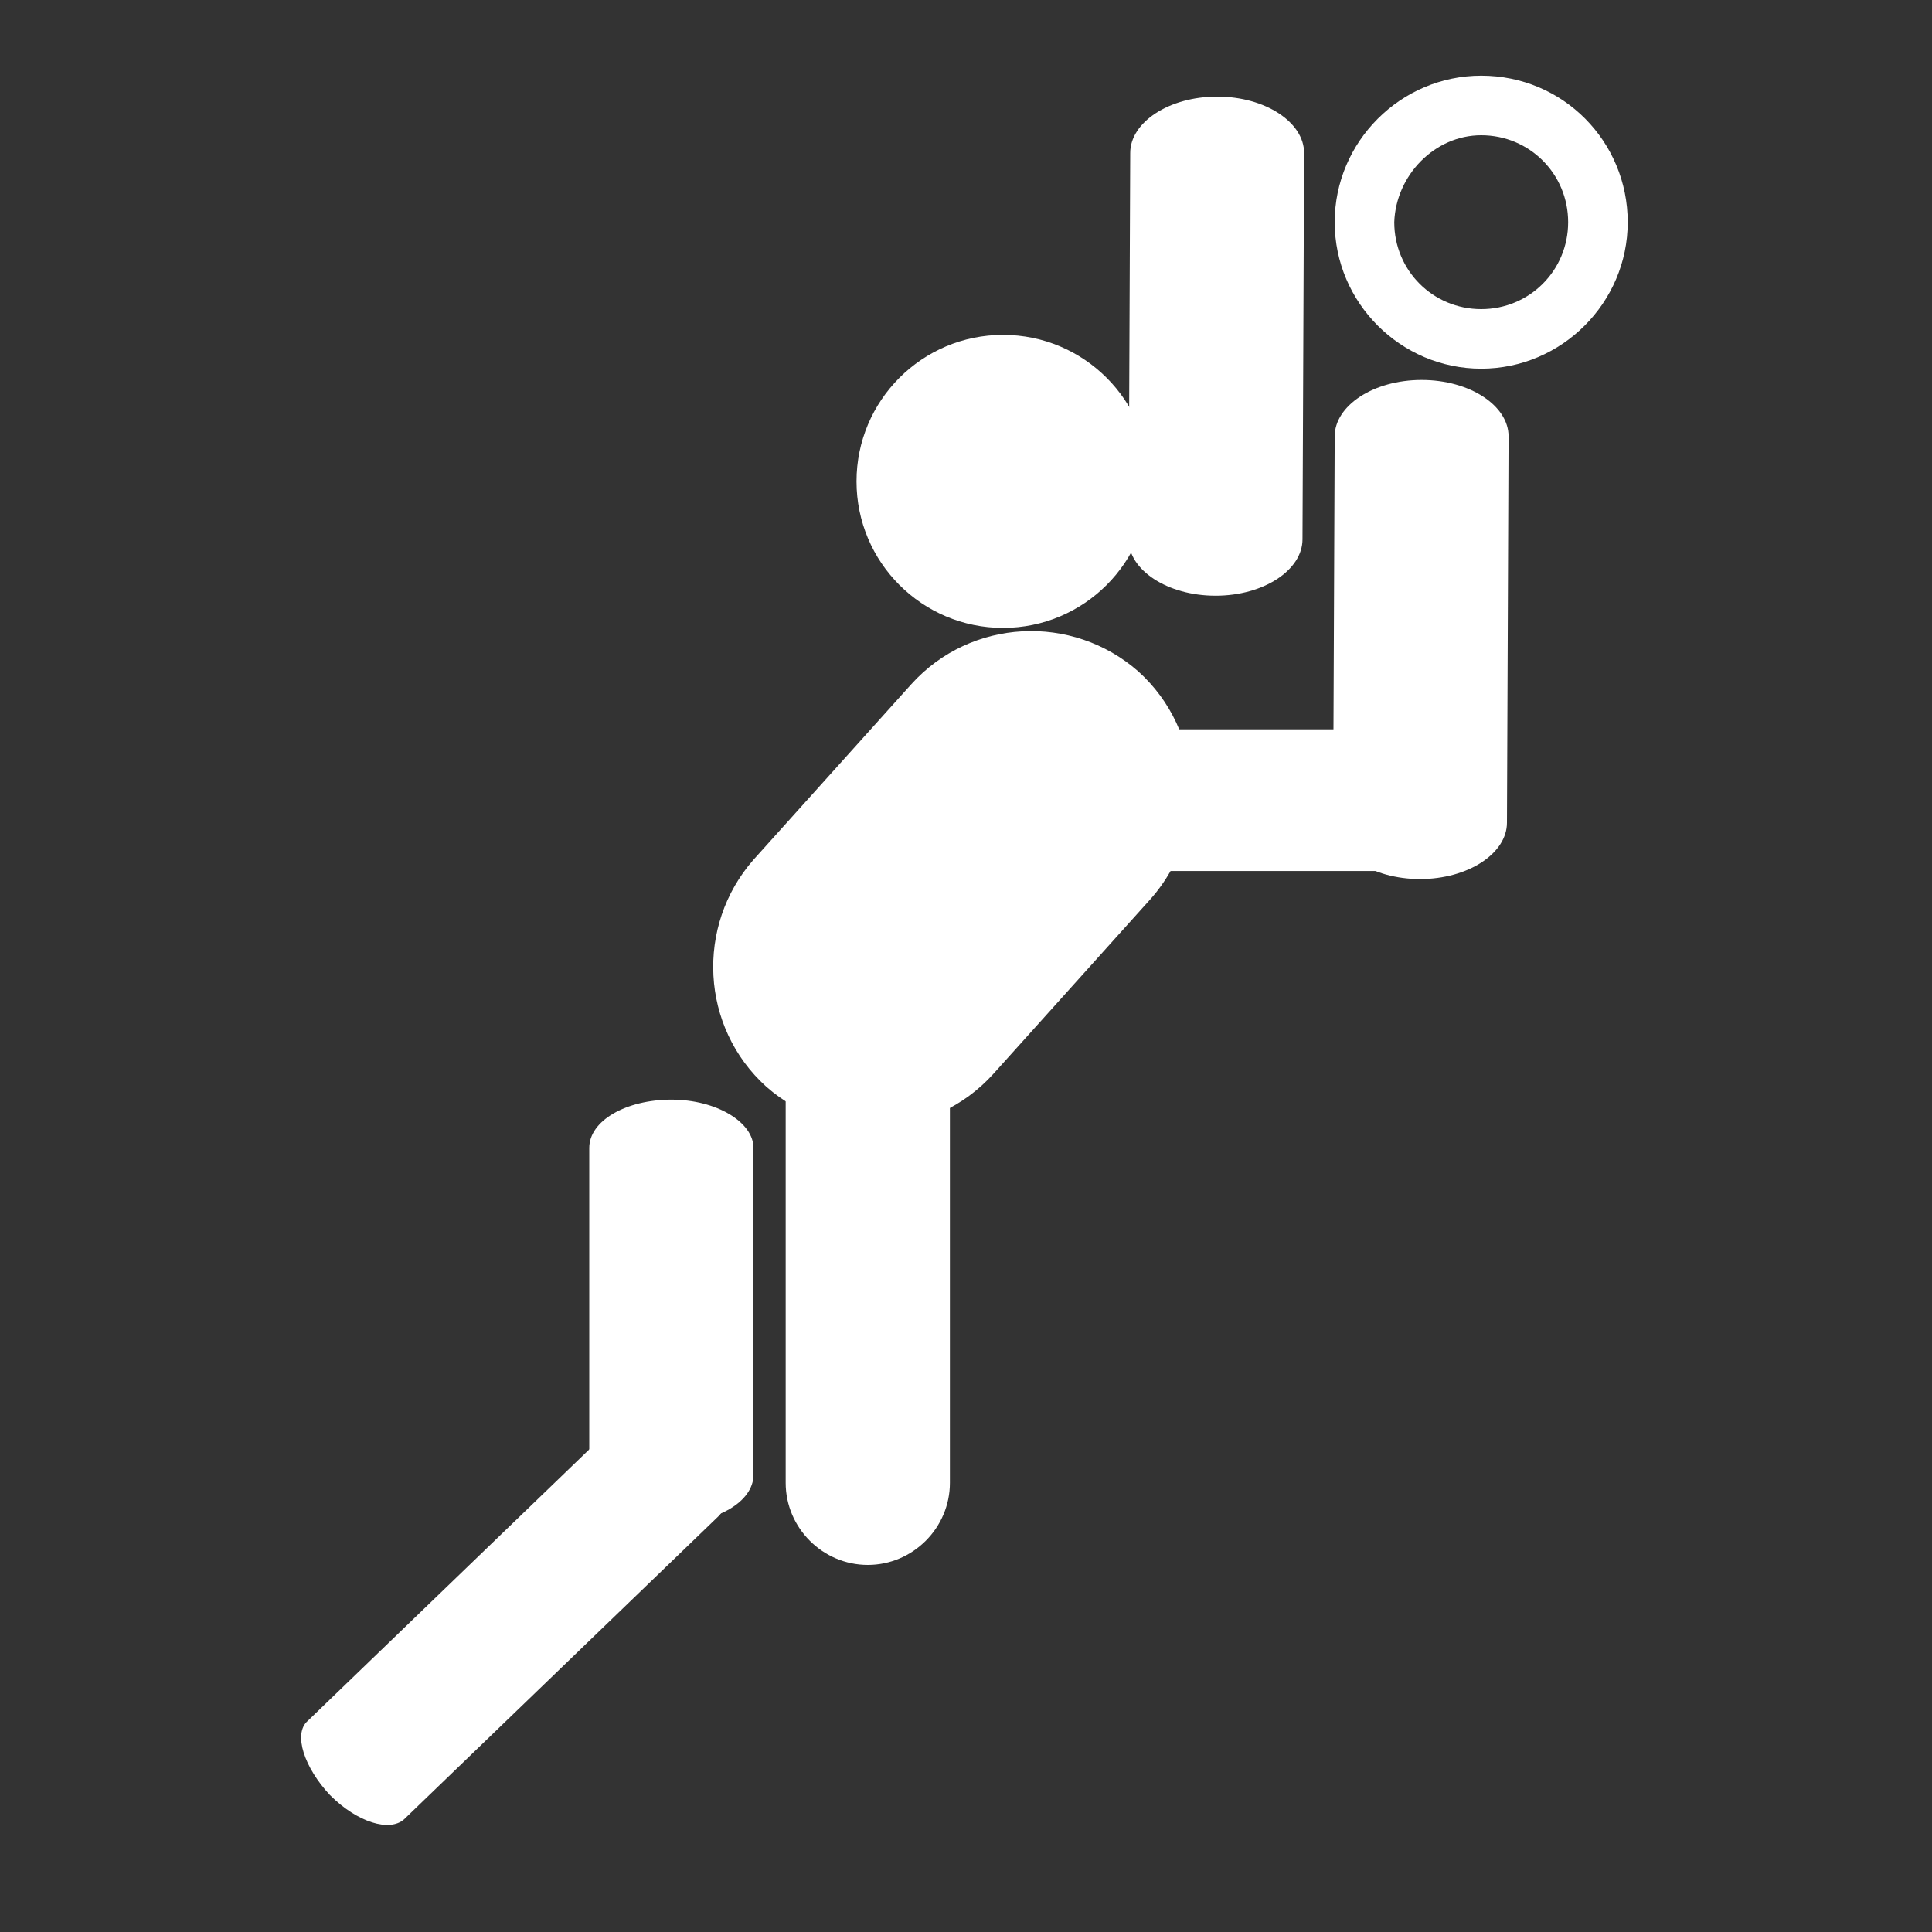 <?xml version="1.0" encoding="utf-8"?>
<!-- Generator: Adobe Illustrator 21.0.0, SVG Export Plug-In . SVG Version: 6.00 Build 0)  -->
<svg version="1.1" id="Ebene_1" xmlns="http://www.w3.org/2000/svg" xmlns:xlink="http://www.w3.org/1999/xlink" x="0px" y="0px"
	 width="120px" height="120px" viewBox="0 0 120 120" style="enable-background:new 0 0 120 120;" xml:space="preserve">
<rect x="0" y="0" width="120" height="120" fill="#333333" stroke="none"/>
<style type="text/css">
	.st0{fill:#FFFFFF;}
</style>
<g>
	<path class="st0" d="M92,8.4c3,0,5.4,2.4,5.4,5.4c0,3-2.4,5.4-5.4,5.4c-3,0-5.4-2.4-5.4-5.4C86.7,10.9,89.1,8.4,92,8.4 M92,4.7
		c-5,0-9.1,4.1-9.1,9.1s4.1,9.1,9.1,9.1c5,0,9.1-4.1,9.1-9.1S97.1,4.7,92,4.7L92,4.7z"/>
</g>
<path class="st0" d="M43.2,89.6c1.6,1.7,2.3,3.8,1.4,4.6L25.1,113c-0.9,0.8-2.9,0.2-4.6-1.5l0,0c-1.6-1.7-2.3-3.8-1.4-4.6L38.7,88
	C39.5,87.2,41.6,87.9,43.2,89.6L43.2,89.6z"/>
<circle class="st0" cx="62.3" cy="29.9" r="9.1"/>
<path class="st0" d="M61.7,66.7c-3.7,4.1-10,4.4-14.1,0.8l0,0c-4.1-3.7-4.4-10-0.8-14.1l9.8-10.9c3.7-4.1,10-4.4,14.1-0.8l0,0
	c4.1,3.7,4.4,10,0.8,14.1L61.7,66.7z"/>
<path class="st0" d="M92.2,49.7c0,2.4-1,4.4-2.3,4.4H62.3c-1.2,0-2.3-2-2.3-4.4l0,0c0-2.4,1-4.4,2.3-4.4h27.6
	C91.1,45.3,92.2,47.3,92.2,49.7L92.2,49.7z"/>
<path class="st0" d="M48.8,92.1c0,2.8,2.3,5.1,5.1,5.1l0,0c2.8,0,5.1-2.3,5.1-5.1V57.3c0-2.8-2.3-5.1-5.1-5.1l0,0
	c-2.8,0-5.1,2.3-5.1,5.1C48.8,57.3,48.8,92.1,48.8,92.1z"/>
<path class="st0" d="M70.1,33.5c0,1.9,2.4,3.5,5.4,3.5l0,0c3,0,5.4-1.6,5.4-3.5l0.1-24c0-1.9-2.4-3.5-5.4-3.5l0,0
	c-3,0-5.4,1.6-5.4,3.5L70.1,33.5z"/>
<path class="st0" d="M82.8,51.1c0,1.9,2.4,3.5,5.4,3.5l0,0c3,0,5.4-1.6,5.4-3.5l0.1-24c0-1.9-2.4-3.5-5.4-3.5l0,0
	c-3,0-5.4,1.6-5.4,3.5L82.8,51.1z"/>
<path class="st0" d="M36.6,91.6c0,1.6,2.3,3,5.1,3l0,0c2.8,0,5.1-1.3,5.1-3V71.3c0-1.6-2.3-3-5.1-3l0,0c-2.8,0-5.1,1.3-5.1,3
	C36.6,71.3,36.6,91.6,36.6,91.6z"/>
</svg>
